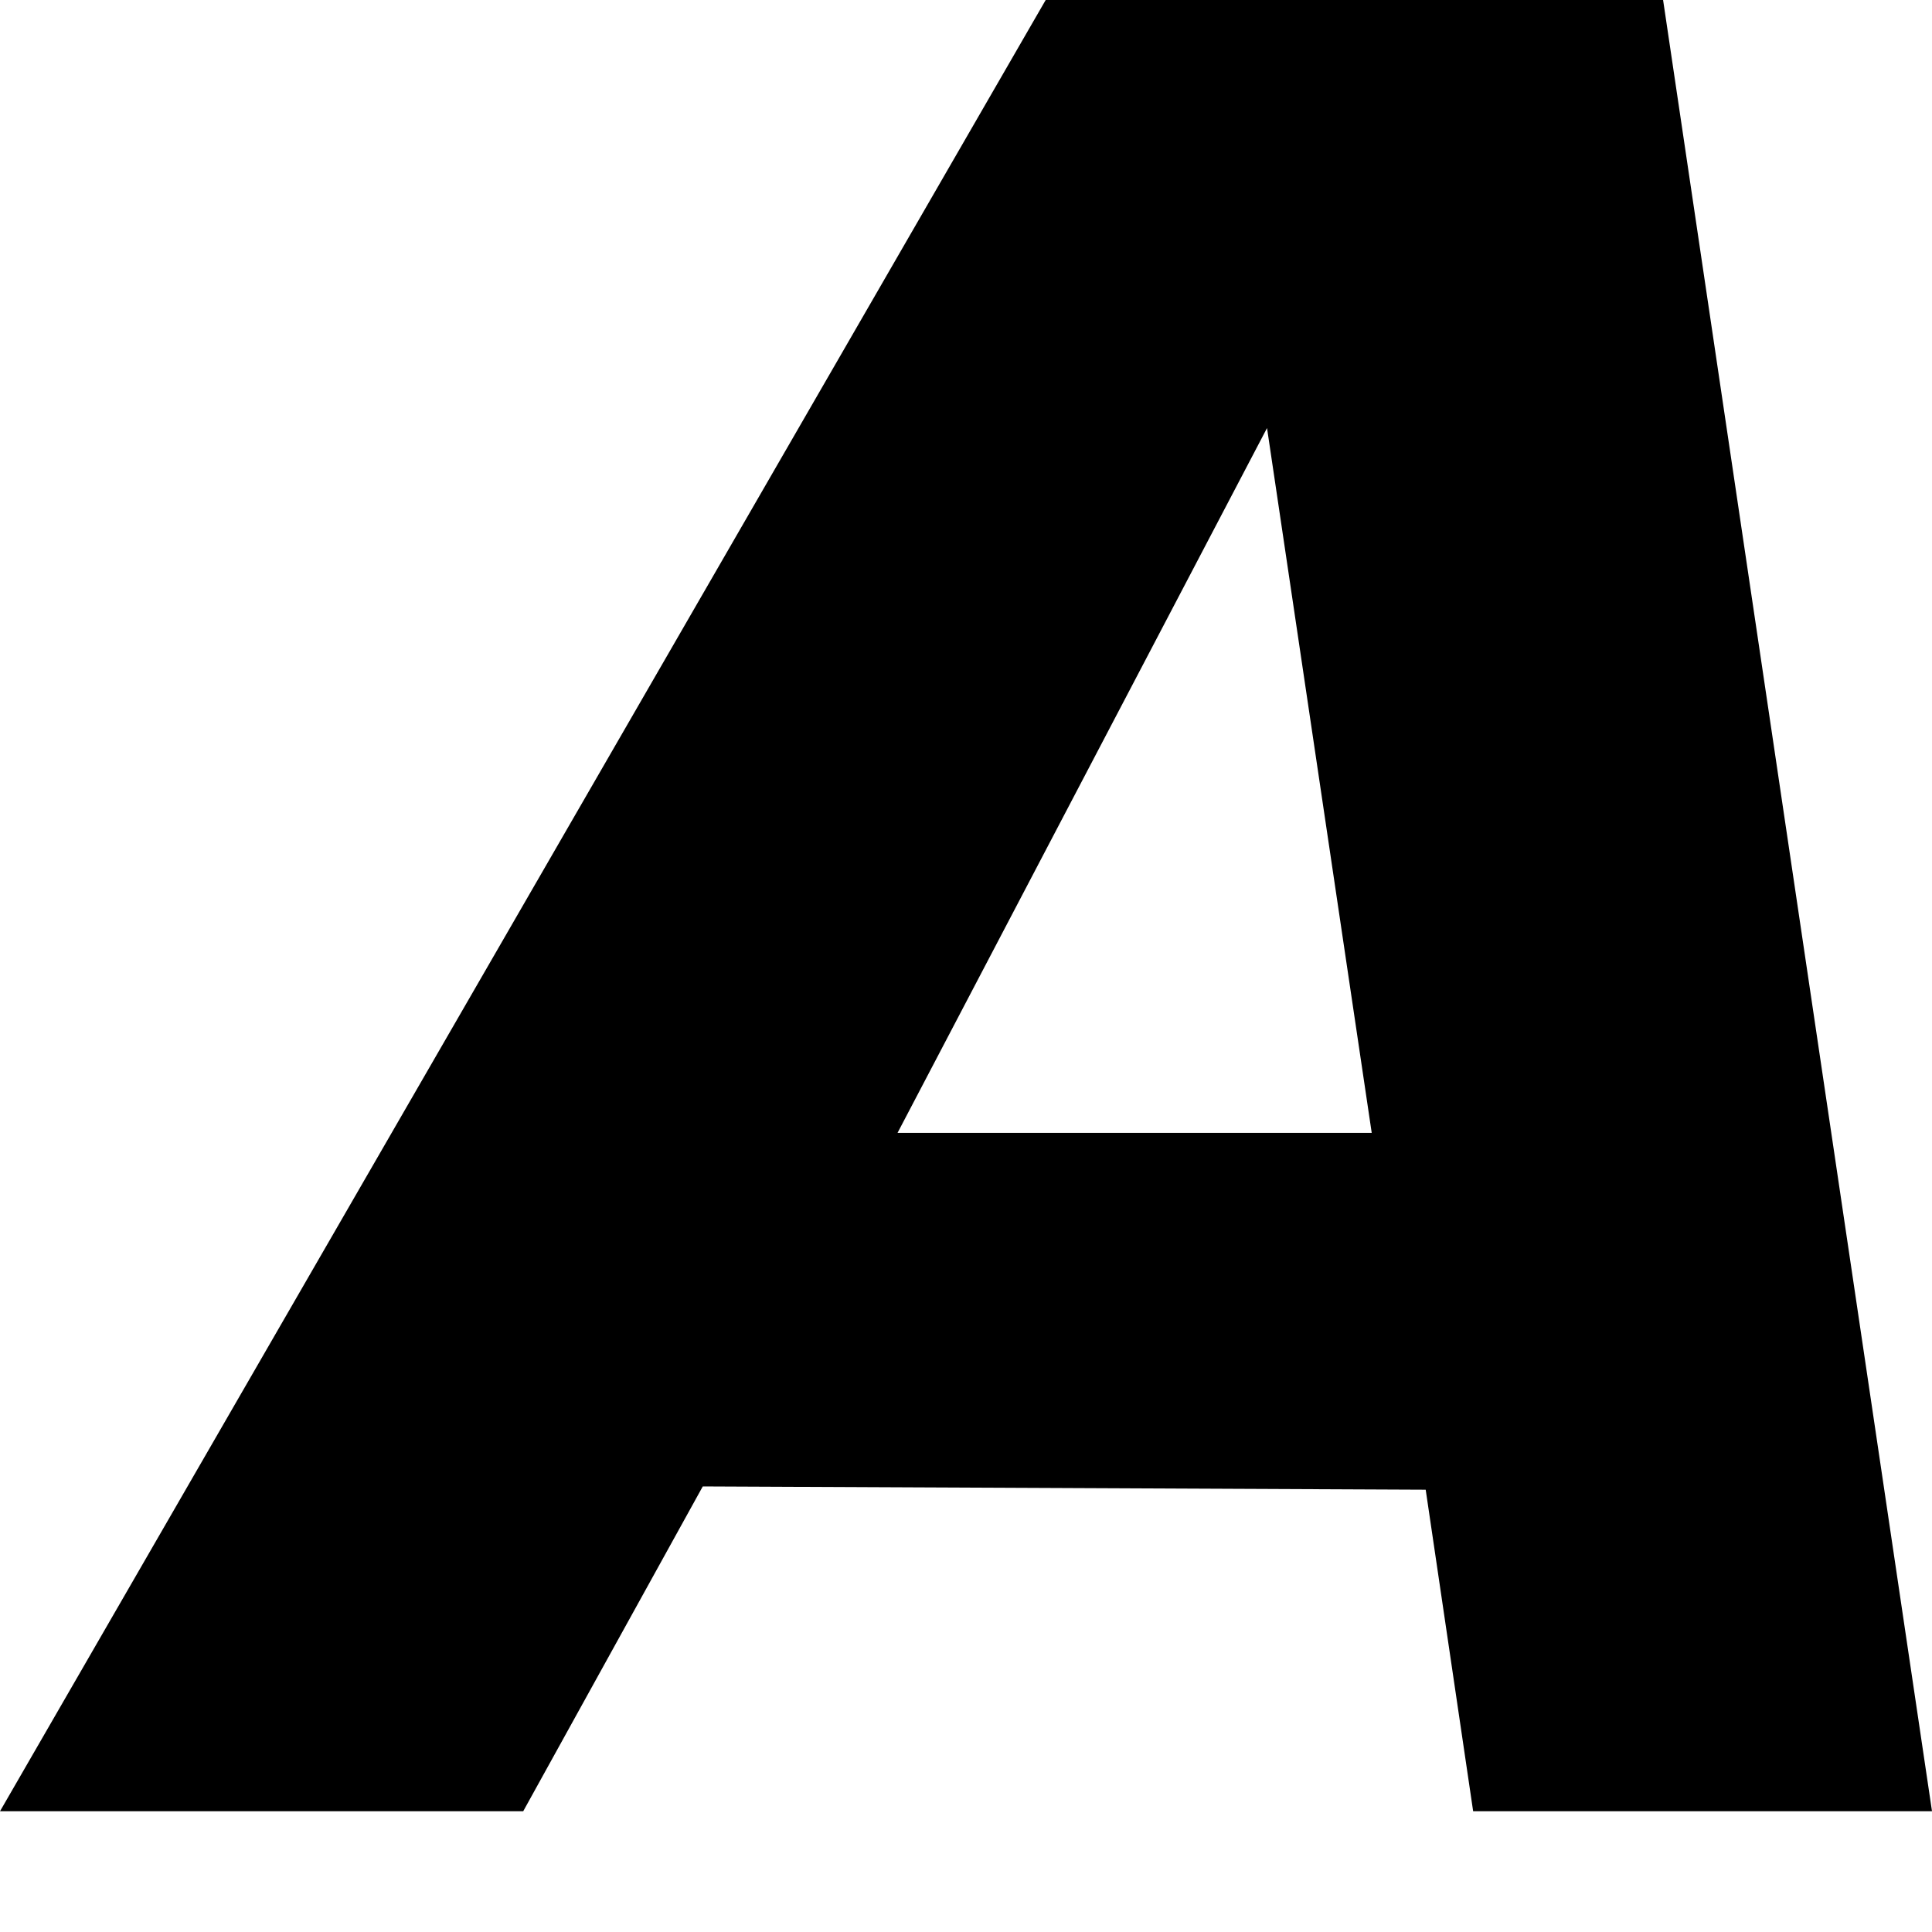 <svg xmlns="http://www.w3.org/2000/svg" width="16" height="16" viewBox="0 0 16 16" fill="none">
  <path d="M13.773 0H8.66L0 15H4.333L5.82 12.31L11.807 12.337L12.2 15H16L13.773 0ZM7.433 9.382L10.493 3.545L11.36 9.382H7.433Z" fill="black"/>
</svg>